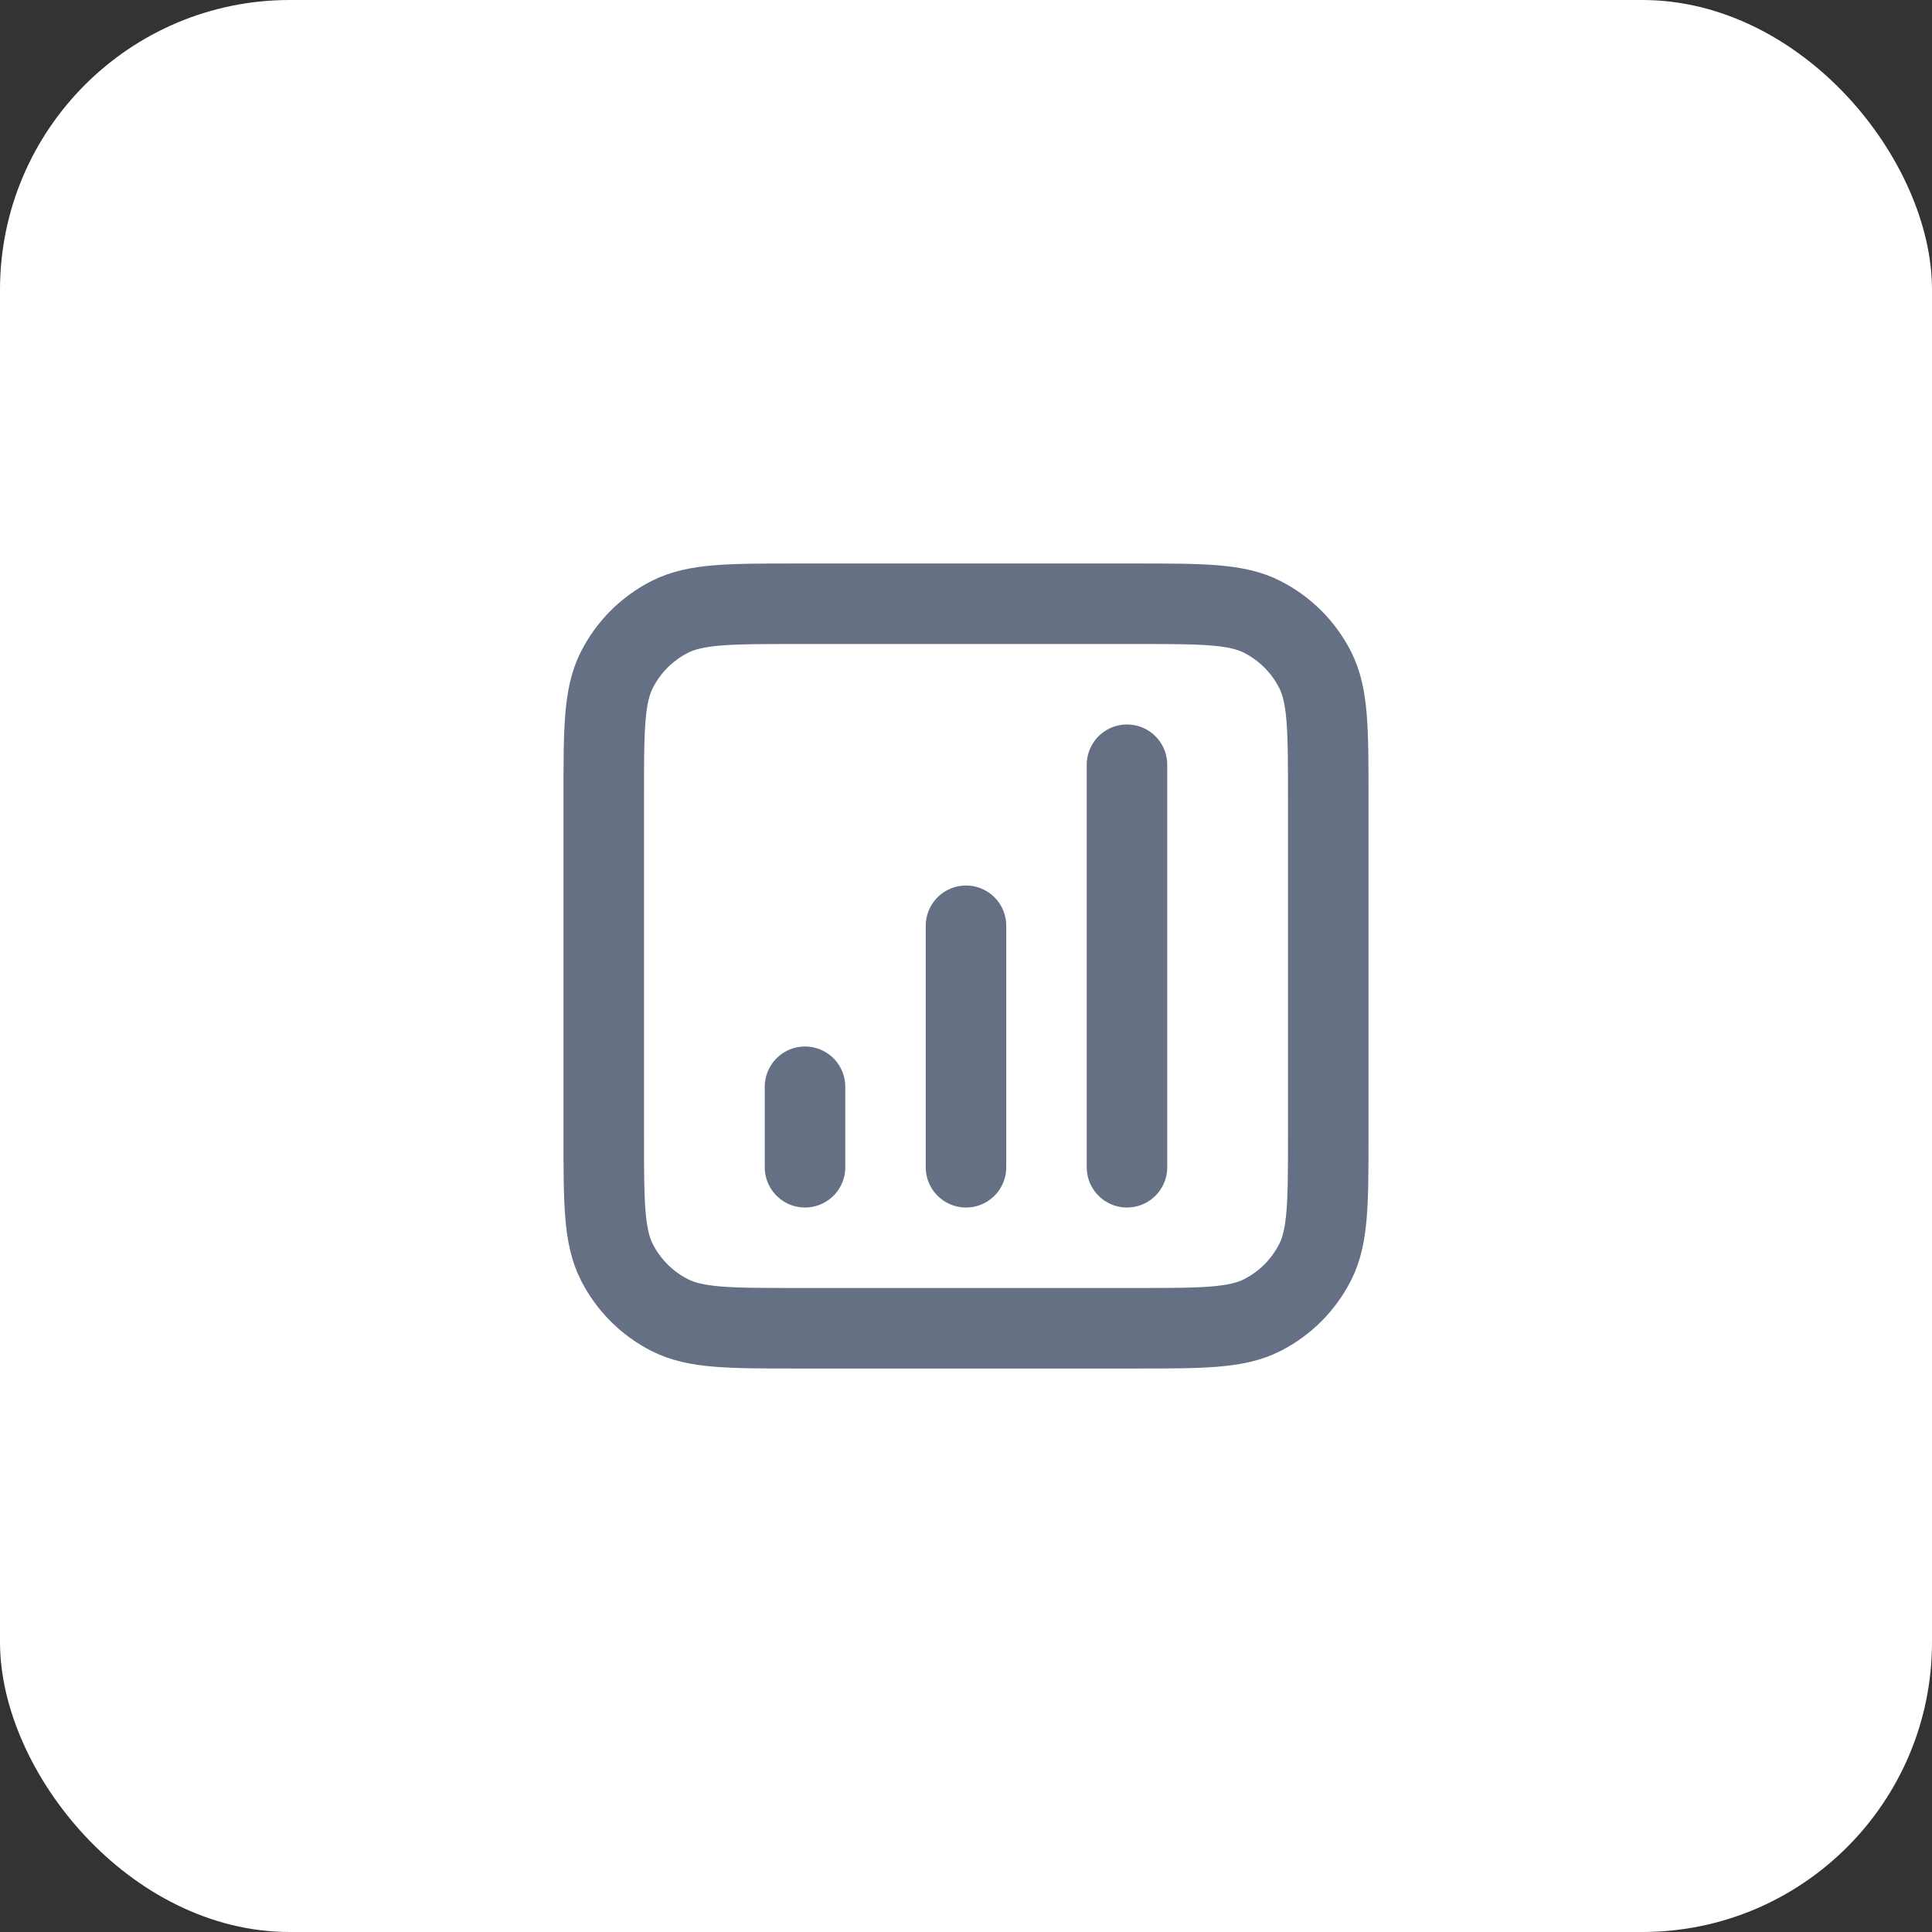 <svg width="40" height="40" viewBox="0 0 40 40" fill="none" xmlns="http://www.w3.org/2000/svg">
<rect x="0" y="0" width="40" height="40" fill="#333333" stroke="none"/>
<rect width="40" height="40" rx="6" fill="white"/>
<path d="M16.667 22.5V24.167M20 19.167V24.167M23.333 15.833V24.167M16.5 27.5H23.5C24.9 27.5 25.6 27.5 26.135 27.227C26.605 26.988 26.988 26.605 27.227 26.135C27.5 25.6 27.5 24.9 27.5 23.5V16.5C27.5 15.1 27.5 14.4 27.227 13.865C26.988 13.395 26.605 13.012 26.135 12.773C25.6 12.5 24.9 12.5 23.5 12.5H16.5C15.1 12.5 14.4 12.5 13.865 12.773C13.395 13.012 13.012 13.395 12.773 13.865C12.5 14.4 12.5 15.1 12.5 16.5V23.5C12.5 24.9 12.5 25.6 12.773 26.135C13.012 26.605 13.395 26.988 13.865 27.227C14.4 27.5 15.1 27.5 16.5 27.5Z" stroke="#667085" stroke-width="1.667" stroke-linecap="round" stroke-linejoin="round"/>
</svg>
